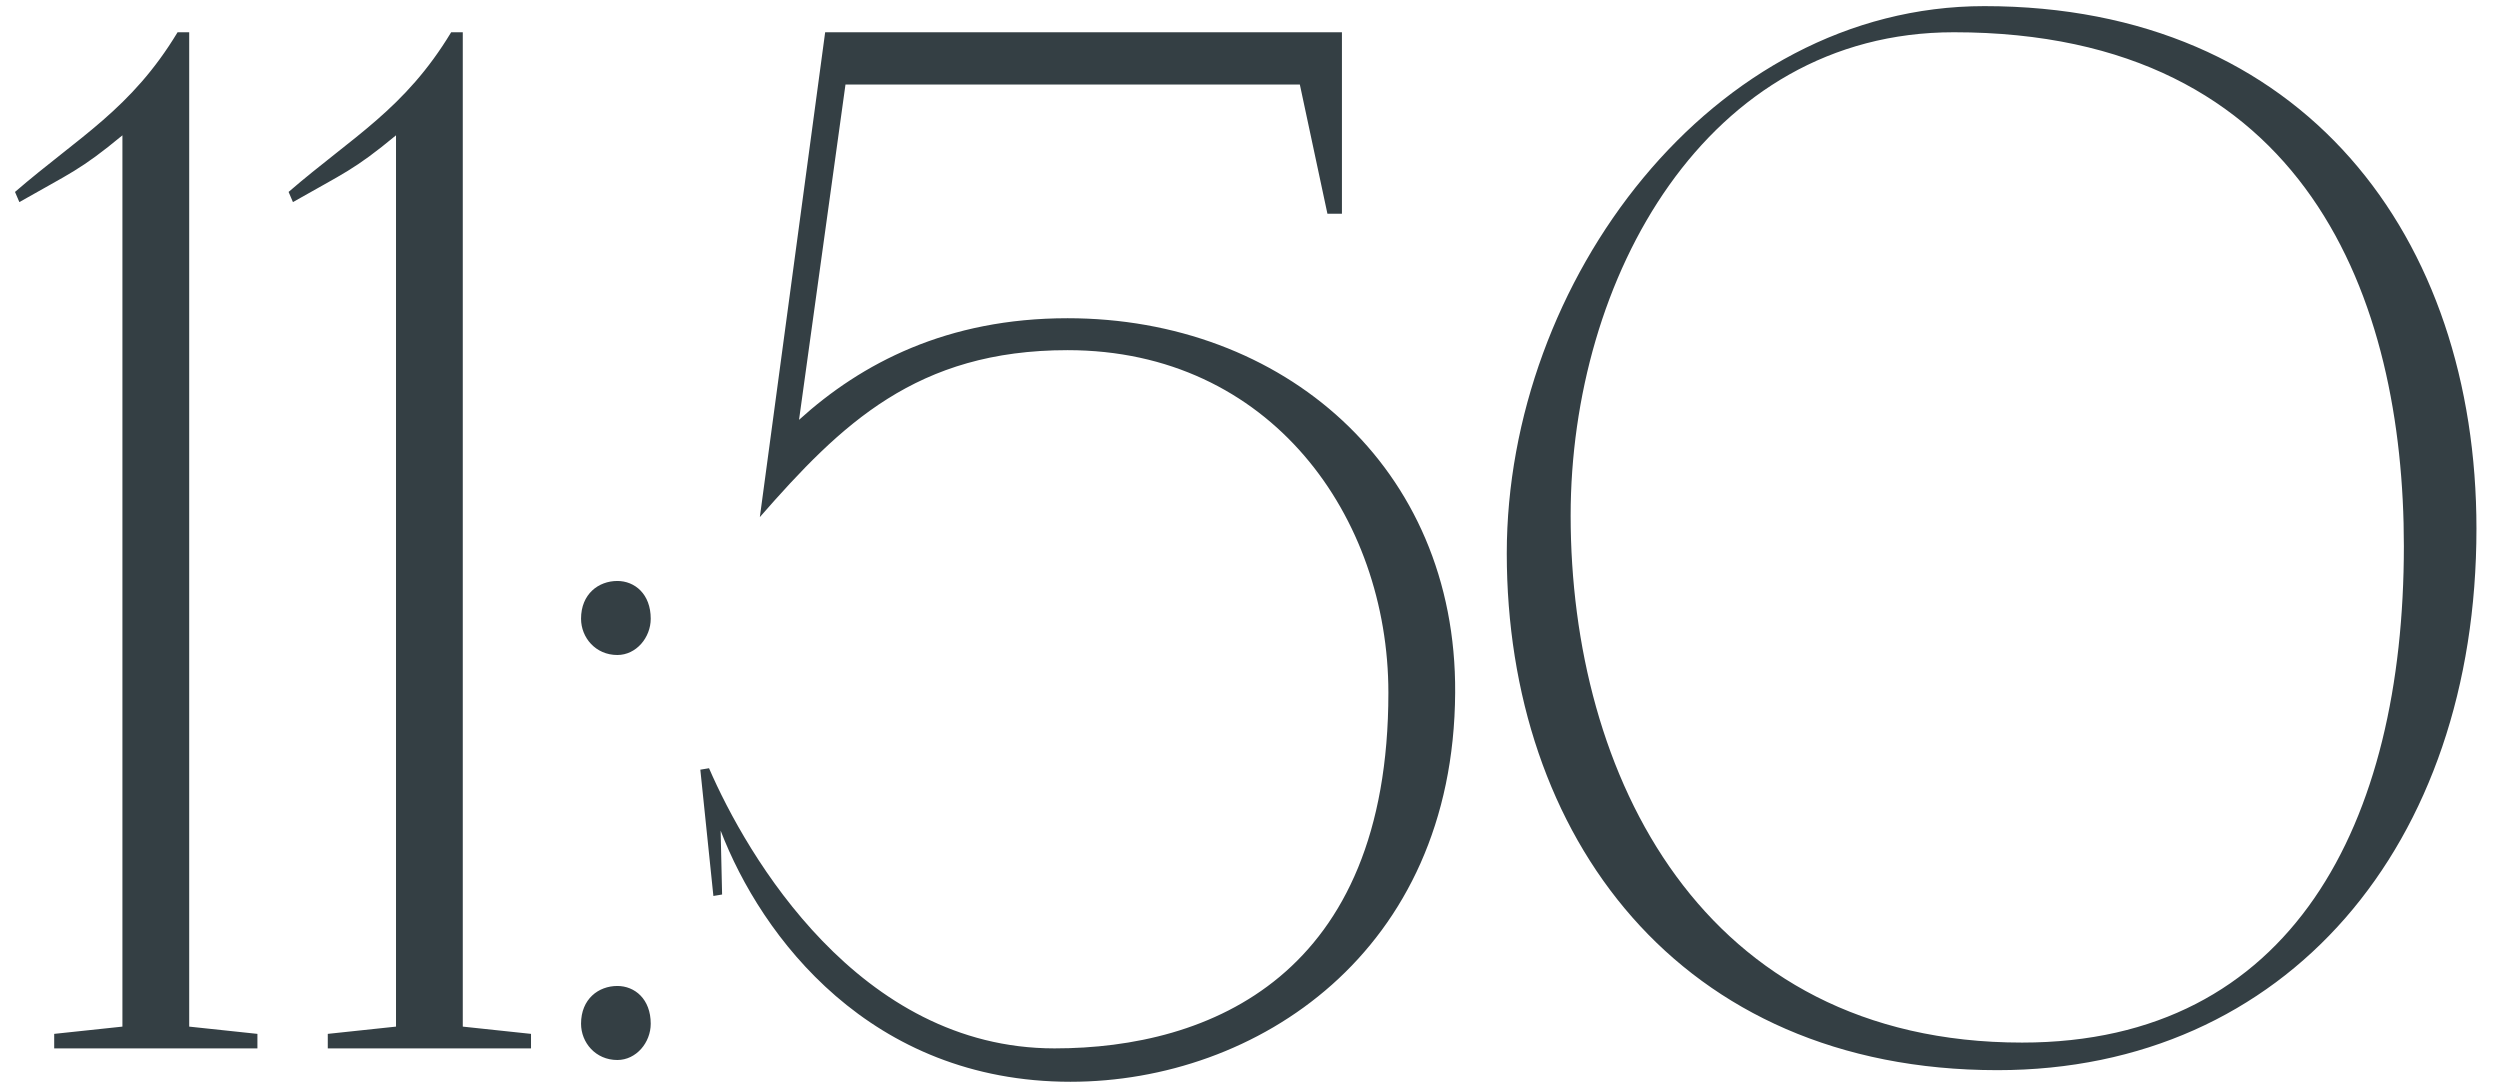 <?xml version="1.0" encoding="UTF-8"?> <svg xmlns="http://www.w3.org/2000/svg" width="62" height="27" viewBox="0 0 62 27" fill="none"><path d="M0.372 4.76C1.956 3.392 3.252 2.708 4.404 0.8H4.692V1.34V25.46L6.384 25.64V26H1.344V25.64L3.036 25.46V3.356C1.992 4.22 1.74 4.292 0.48 5.012L0.372 4.76ZM7.157 4.76C8.741 3.392 10.037 2.708 11.189 0.8H11.477V1.34V25.46L13.169 25.64V26H8.129V25.64L9.821 25.46V3.356C8.777 4.22 8.525 4.292 7.265 5.012L7.157 4.76ZM14.41 15.344C14.41 14.732 14.842 14.408 15.31 14.408C15.742 14.408 16.138 14.732 16.138 15.344C16.138 15.812 15.778 16.244 15.31 16.244C14.77 16.244 14.41 15.812 14.41 15.344ZM14.41 25.388C14.41 24.776 14.842 24.452 15.31 24.452C15.742 24.452 16.138 24.776 16.138 25.388C16.138 25.856 15.778 26.288 15.31 26.288C14.77 26.288 14.41 25.856 14.41 25.388ZM17.872 20.6L17.908 22.184L17.692 22.22L17.368 19.088L17.584 19.052C18.52 21.212 21.292 26 26.152 26C30.004 26 34.432 24.2 34.432 17.18C34.432 12.824 31.516 8.684 26.476 8.684C22.732 8.684 20.86 10.52 18.844 12.824L20.464 0.8H33.28V5.3H32.92L32.236 2.096H20.968L19.816 10.412C21.364 9.008 23.488 7.892 26.476 7.892C31.804 7.892 36.124 11.564 36.088 17.18C36.052 23.624 31.156 26.828 26.548 26.828C21.58 26.828 18.88 23.228 17.872 20.6ZM49.212 0.152C57.132 0.152 61.416 5.876 61.416 13.112C61.416 20.96 56.7 26.54 49.536 26.54C41.616 26.54 37.368 20.708 37.368 13.724C37.368 6.992 42.444 0.152 49.212 0.152ZM38.952 12.788C38.952 19.196 42.192 25.856 50.148 25.856C56.844 25.856 59.616 20.42 59.616 13.544C59.616 7.46 57.24 0.8 48.456 0.8C42.3 0.8 38.952 6.92 38.952 12.788Z" fill="#343F44"></path></svg> 
